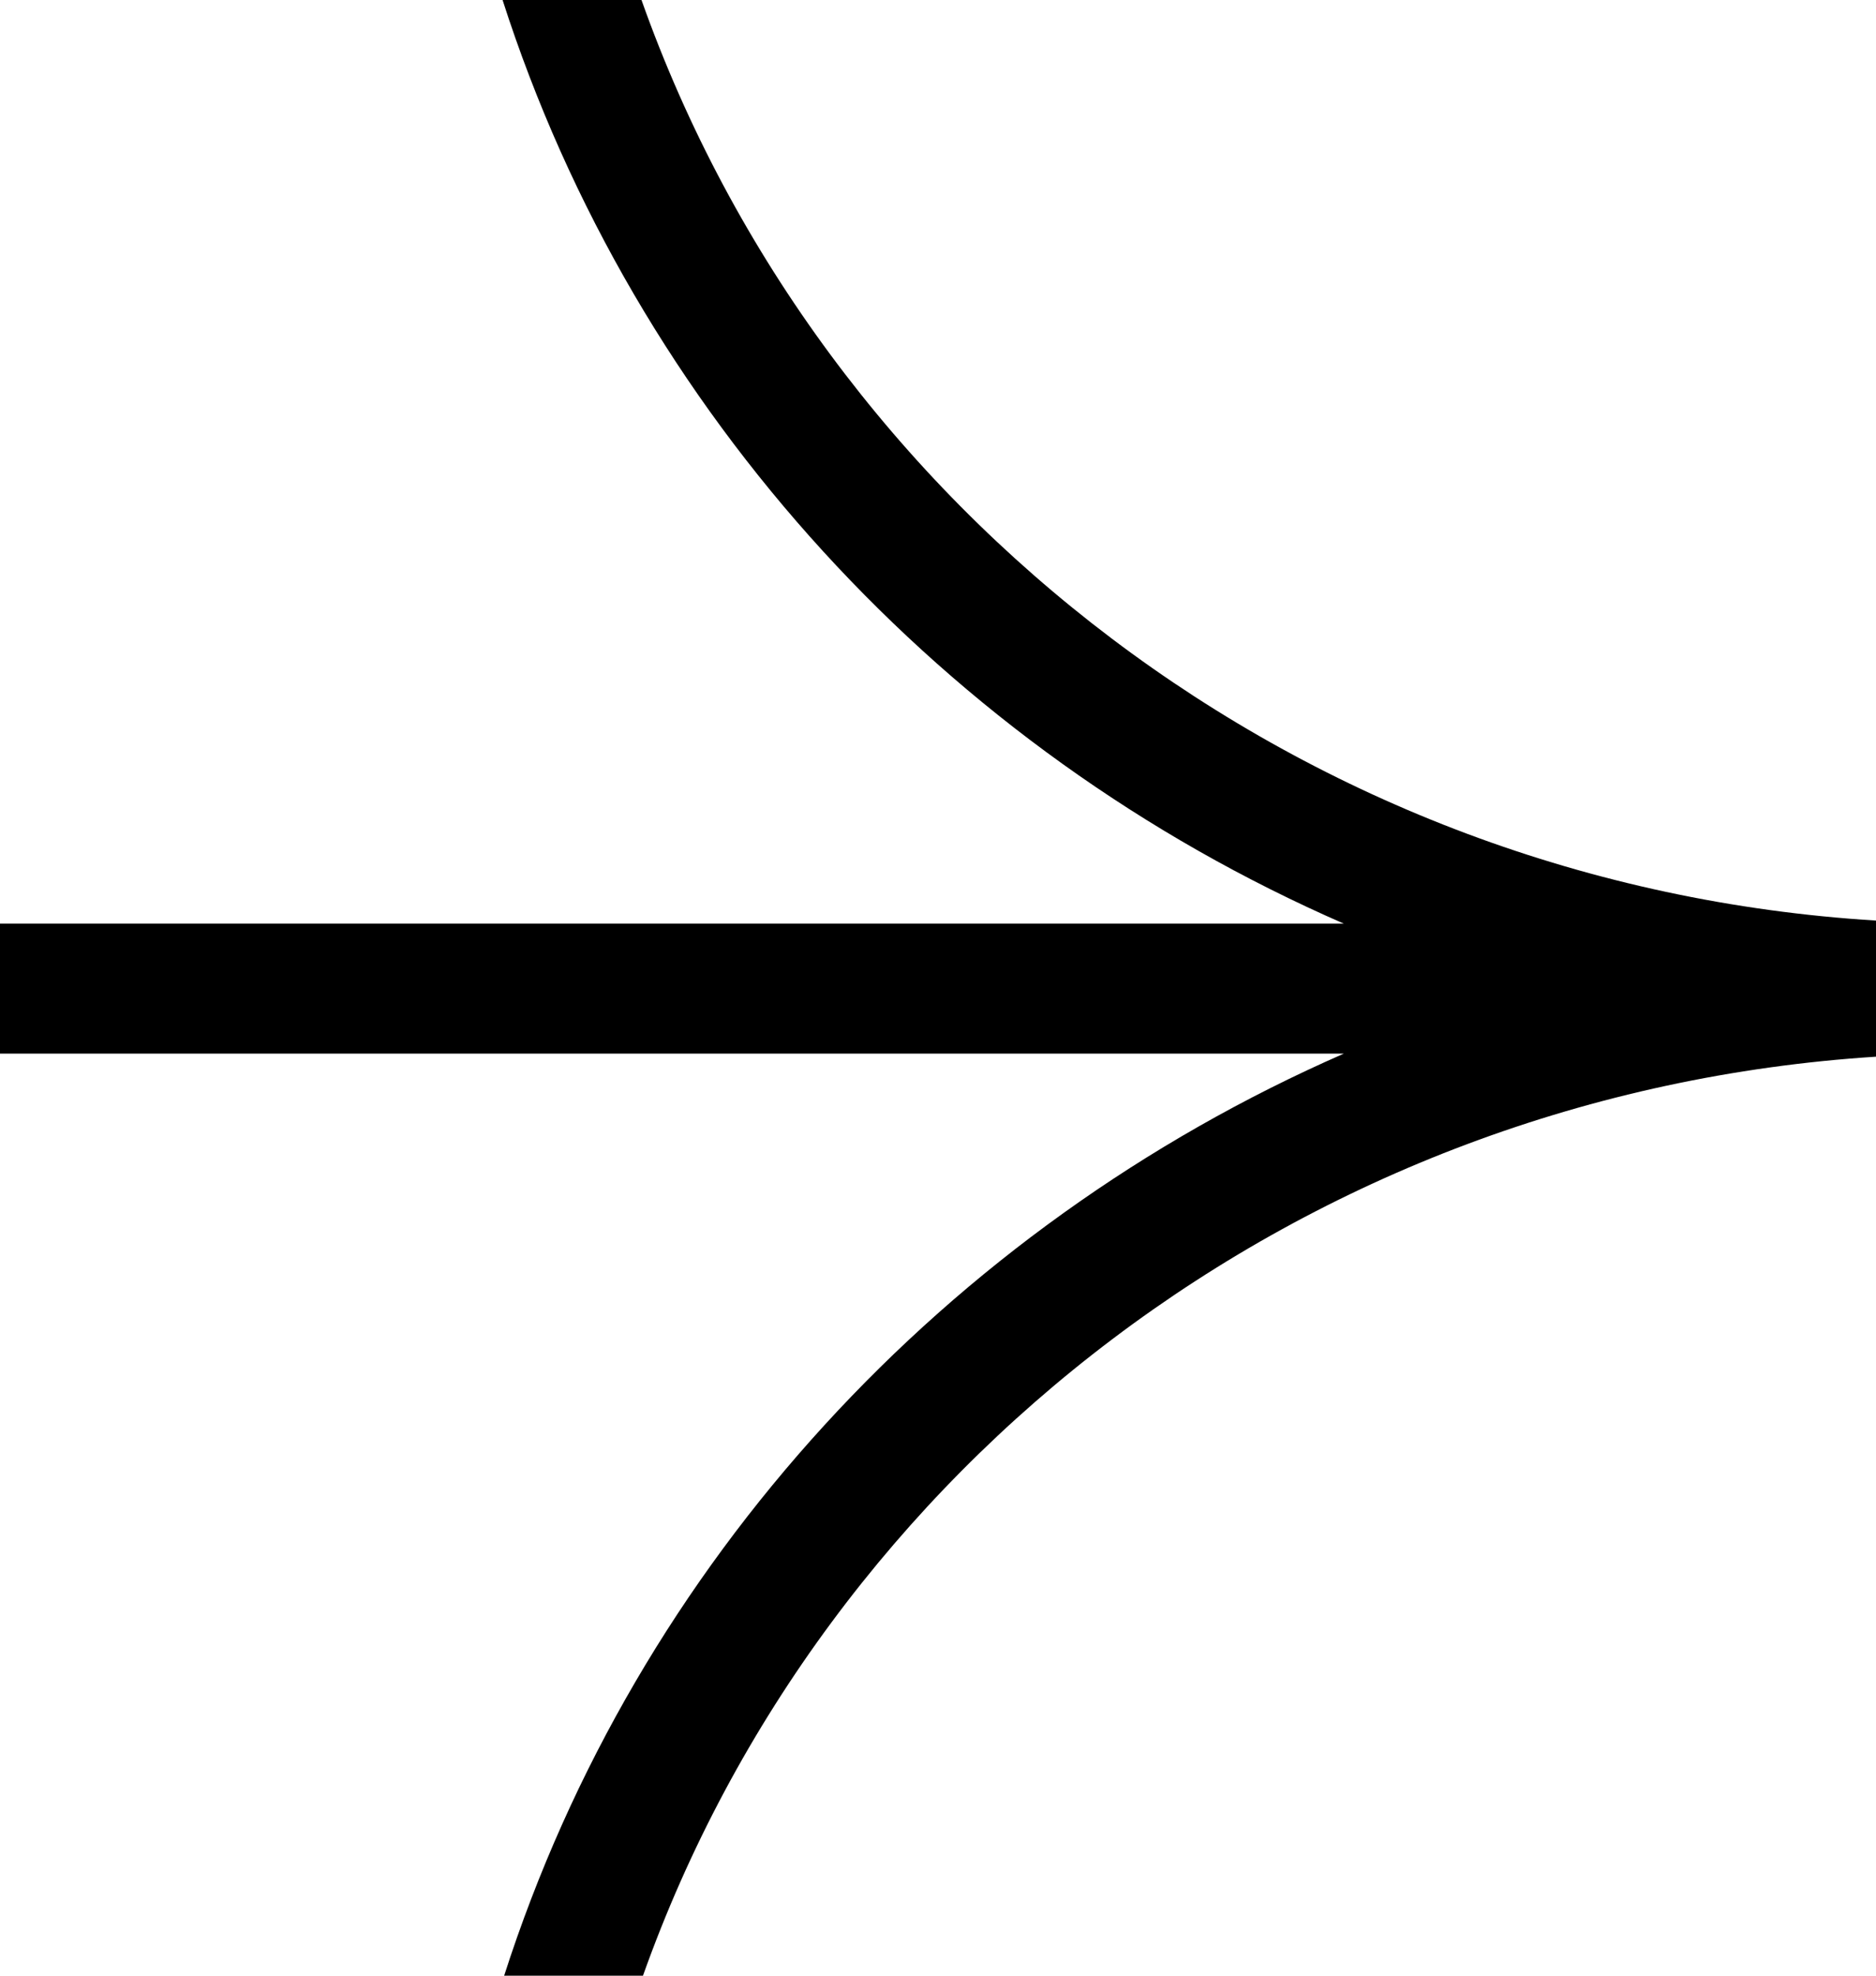 <svg width="19" height="20" viewBox="0 0 19 20" fill="none" xmlns="http://www.w3.org/2000/svg">
<path d="M5.09 0H6.497C8.33 5.17 13.199 8.963 19 9.319V10.697C13.199 11.068 8.346 14.845 6.512 20H5.106C6.449 15.82 9.579 12.43 13.61 10.666H0V9.35H13.61C9.563 7.585 6.433 4.18 5.09 0Z" fill="black"/>
</svg>
